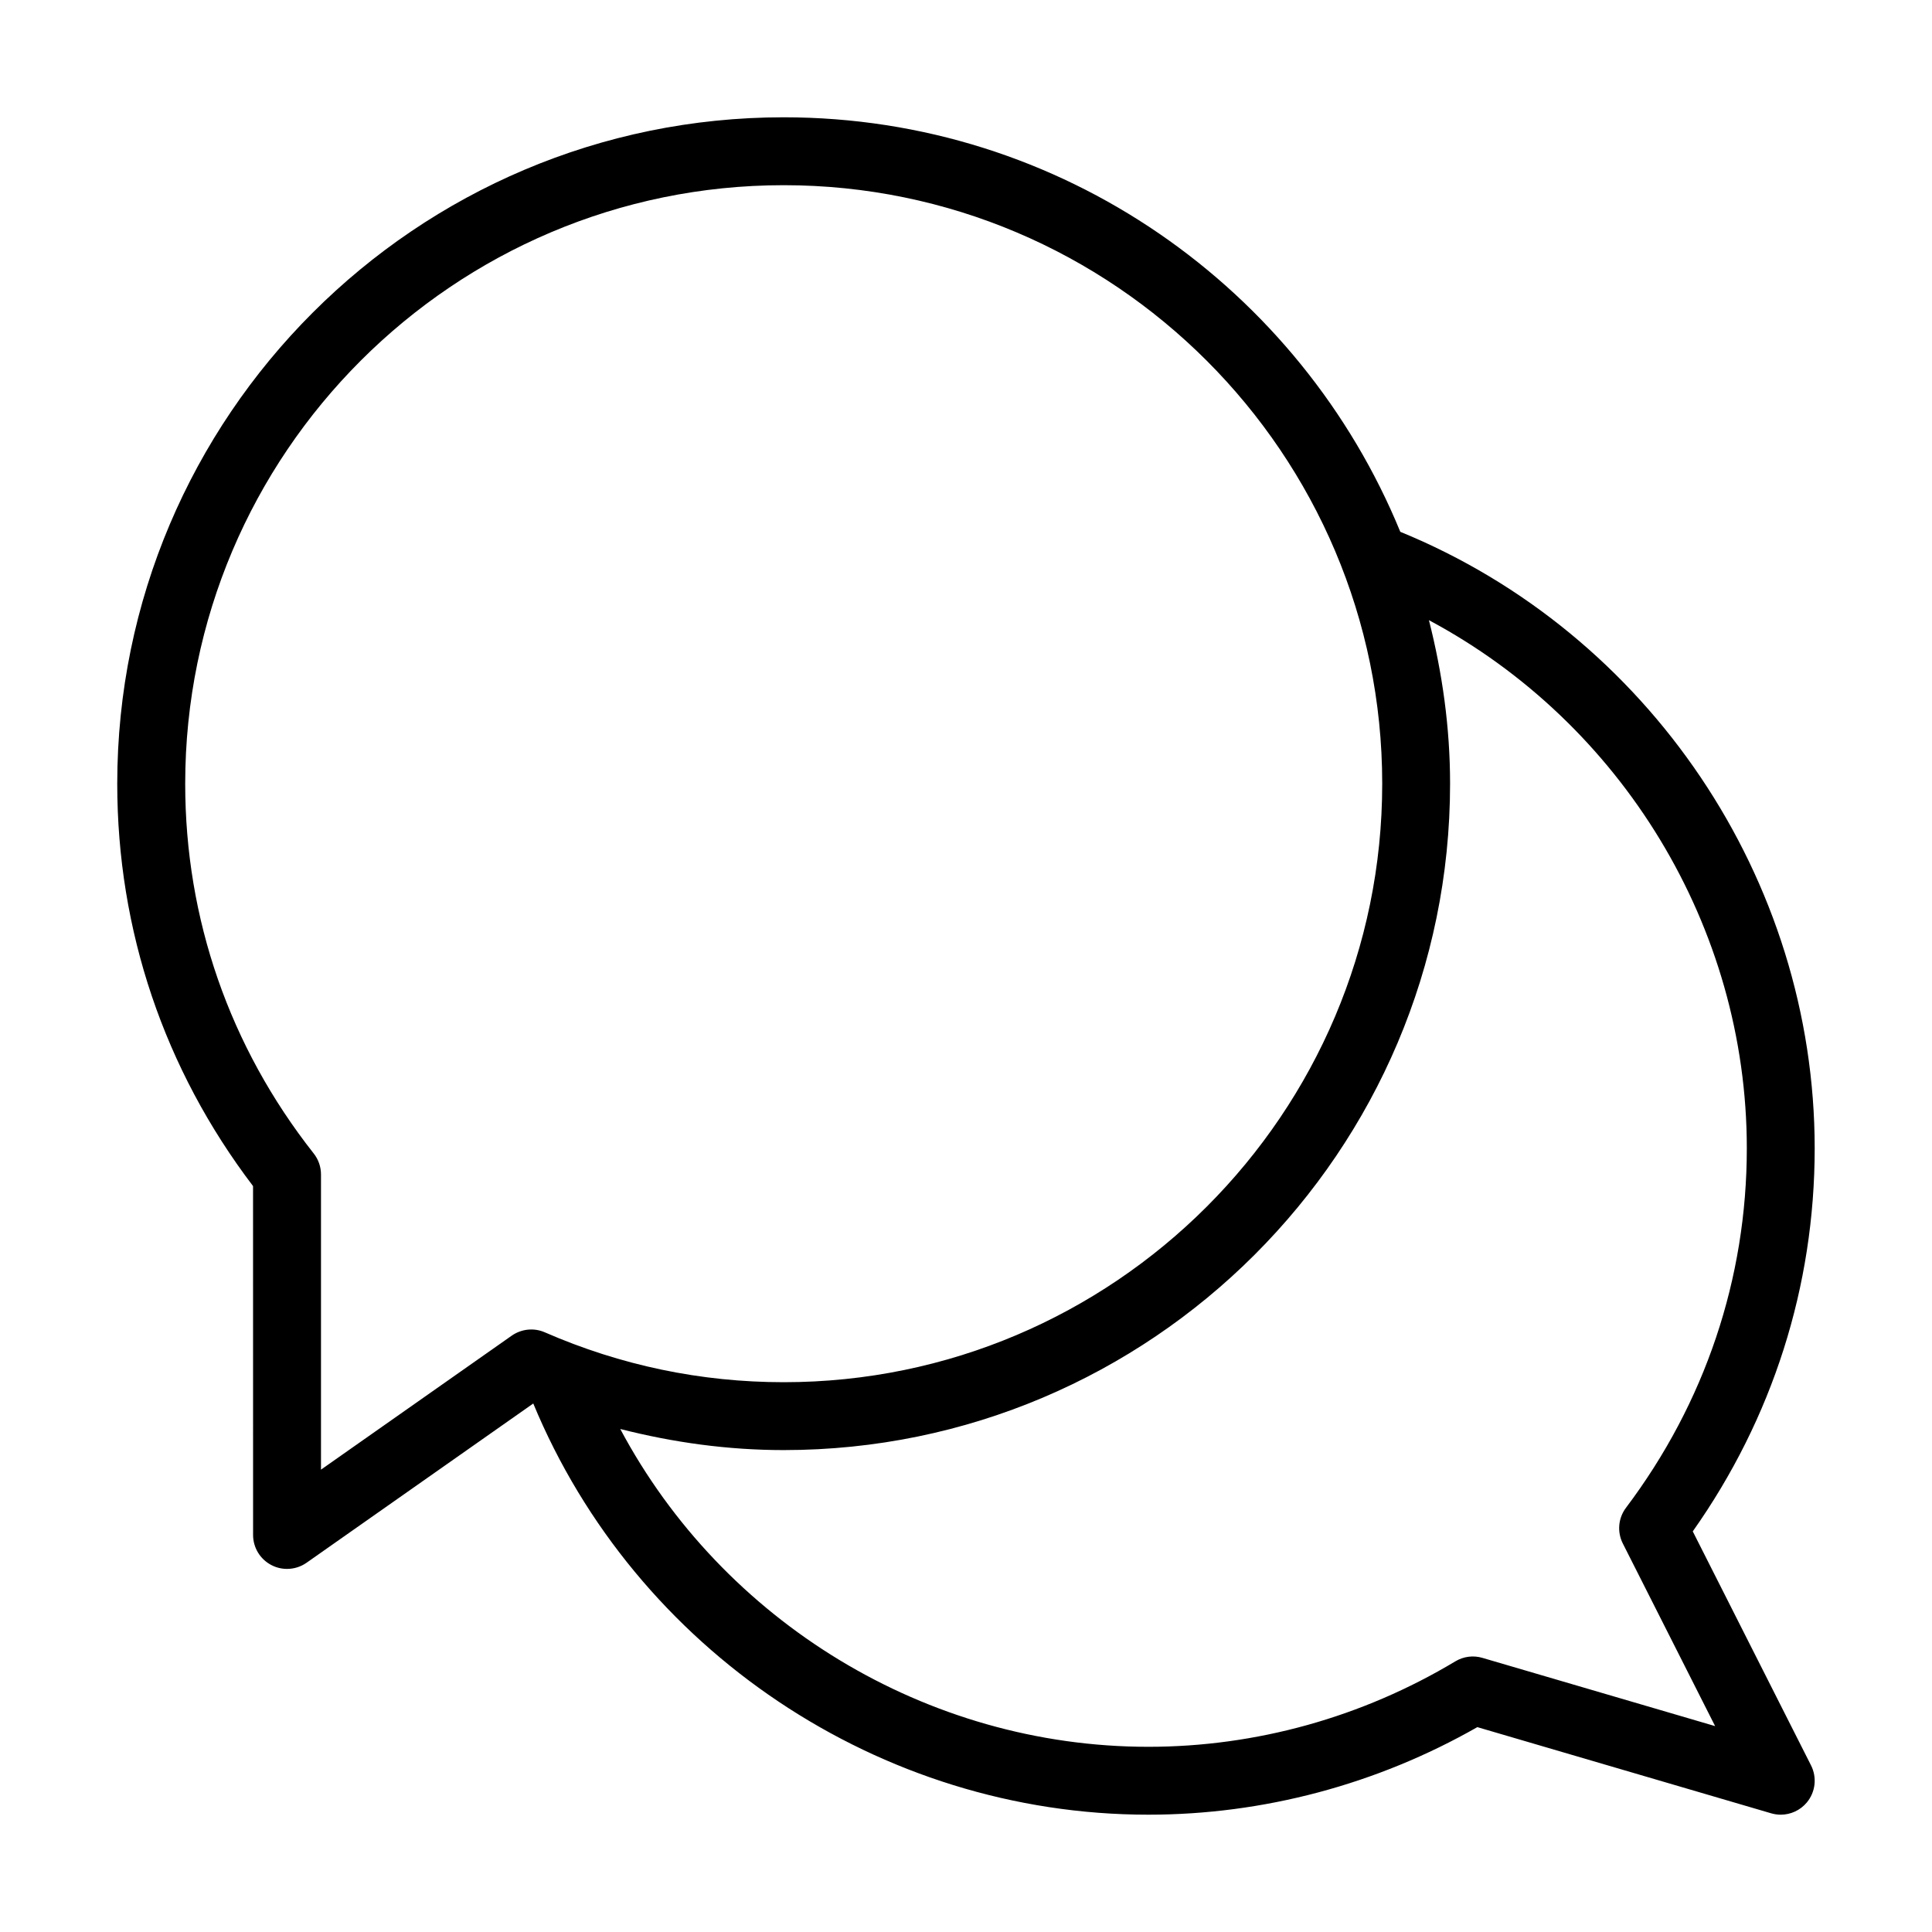 <?xml version="1.0" encoding="UTF-8"?>
<!-- Uploaded to: SVG Repo, www.svgrepo.com, Generator: SVG Repo Mixer Tools -->
<svg fill="#000000" width="800px" height="800px" version="1.1" viewBox="144 144 512 512" xmlns="http://www.w3.org/2000/svg">
 <path d="m211.07 550.78c0 3.356 1.871 6.438 4.852 7.981 1.297 0.68 2.723 1.016 4.144 1.016 1.82 0 3.629-0.551 5.176-1.633l60.078-42.203c27.078 65.348 91.879 108.97 162.99 108.97 30.488 0 60.543-8.012 87.199-23.203l77.875 22.84c0.836 0.242 1.688 0.363 2.531 0.363 2.625 0 5.176-1.156 6.914-3.242 2.293-2.754 2.731-6.609 1.117-9.812l-31.348-62.023c21.164-29.973 32.312-64.953 32.312-101.52 0-71.348-44-136.44-109.82-163.38-26.395-64.359-89.652-109.85-163.41-109.85-97.383 0-176.61 79.227-176.61 176.61 0 38.859 12.434 75.66 35.988 106.63zm311.62-242.42c51.031 27.254 84.234 81.234 84.234 139.95 0 34.508-11.07 67.449-32.016 95.258-2.066 2.738-2.391 6.41-0.844 9.473l24.461 48.395-61.676-18.086c-2.398-0.711-5.008-0.379-7.16 0.918-24.691 14.816-52.832 22.652-81.375 22.652-58.781 0-112.75-33.195-139.94-84.223 14.109 3.59 28.57 5.59 43.312 5.59 97.383 0 176.6-79.227 176.6-176.6 0-14.973-2.078-29.438-5.602-43.328zm-329.61 43.328c0-87.461 71.156-158.61 158.61-158.61s158.61 71.152 158.61 158.61-71.156 158.61-158.61 158.61c-21.895 0-43.199-4.445-63.309-13.219-2.863-1.258-6.184-0.918-8.77 0.883l-50.547 35.508v-78.227c0-2.019-0.676-3.981-1.934-5.566-22.277-28.273-34.051-62.16-34.051-97.988z"/>
</svg>